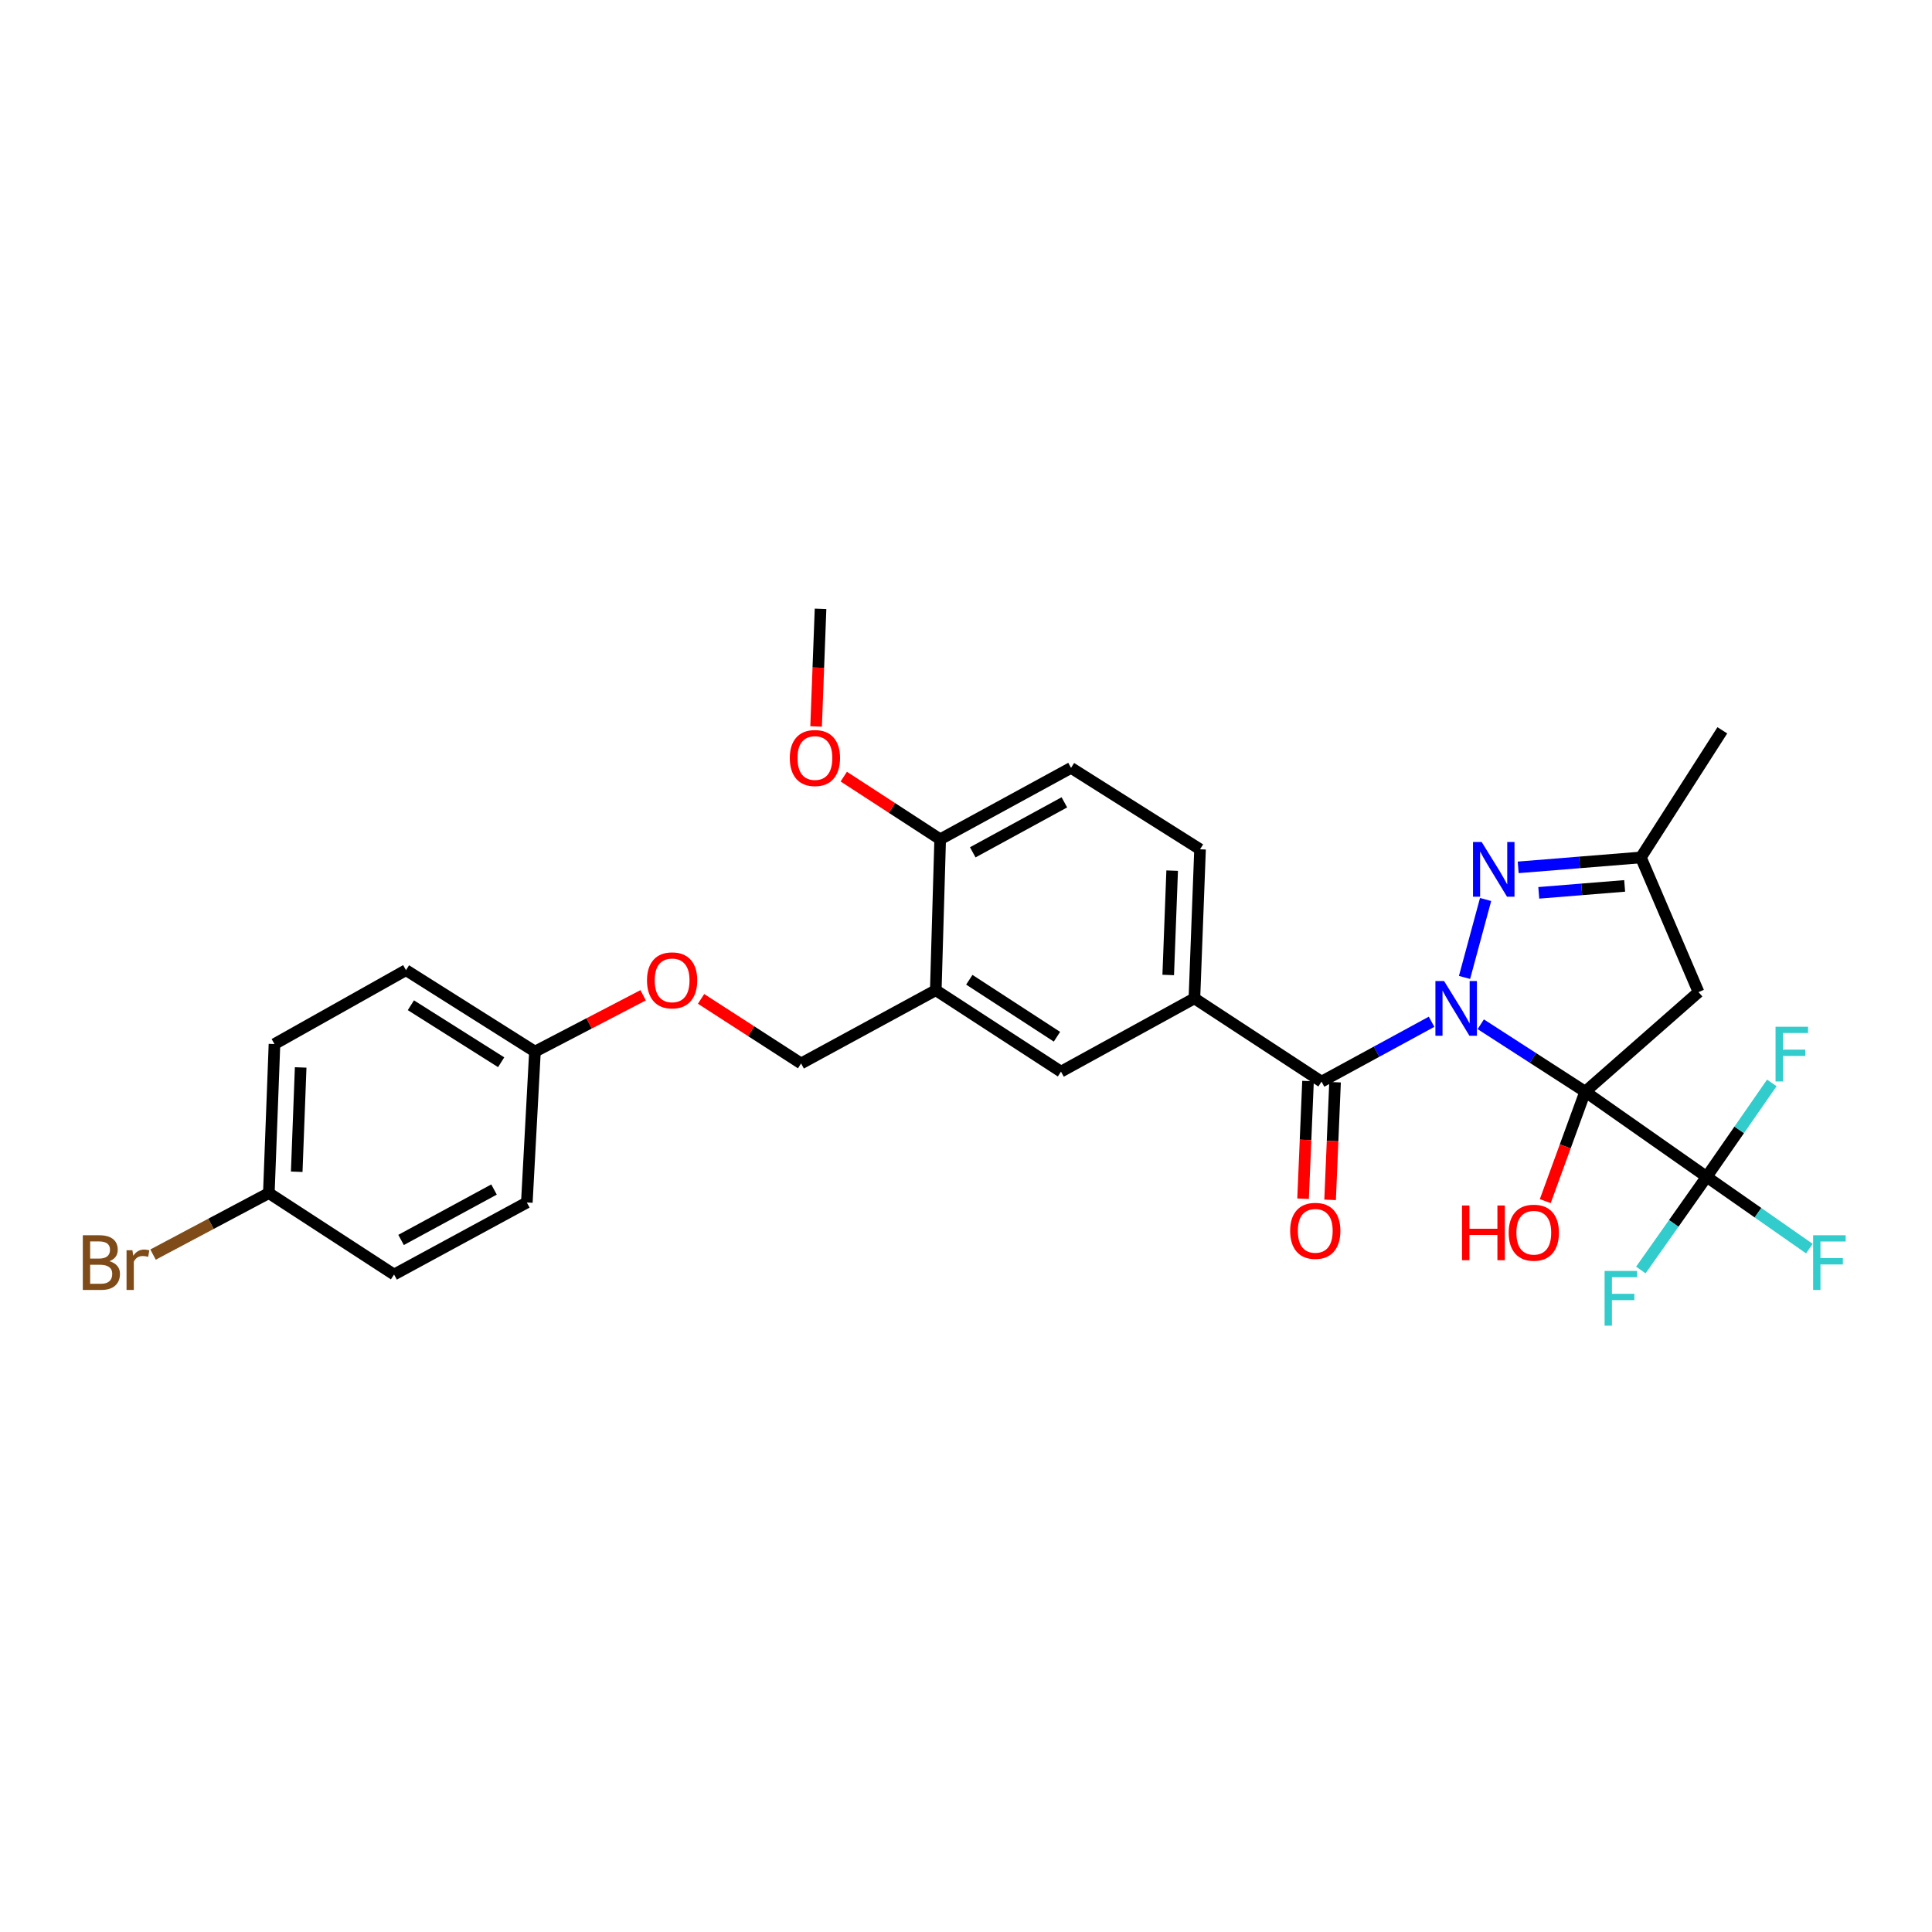 <?xml version='1.0' encoding='iso-8859-1'?>
<svg version='1.1' baseProfile='full'
              xmlns='http://www.w3.org/2000/svg'
                      xmlns:rdkit='http://www.rdkit.org/xml'
                      xmlns:xlink='http://www.w3.org/1999/xlink'
                  xml:space='preserve'
width='1000px' height='1000px' viewBox='0 0 1000 1000'>
<!-- END OF HEADER -->
<rect style='opacity:1.0;fill:#FFFFFF;stroke:none' width='1000' height='1000' x='0' y='0'> </rect>
<path class='bond-0' d='M 766.434,530.151 L 793.464,547.597' style='fill:none;fill-rule:evenodd;stroke:#0000FF;stroke-width:6px;stroke-linecap:butt;stroke-linejoin:miter;stroke-opacity:1' />
<path class='bond-0' d='M 793.464,547.597 L 820.495,565.044' style='fill:none;fill-rule:evenodd;stroke:#000000;stroke-width:6px;stroke-linecap:butt;stroke-linejoin:miter;stroke-opacity:1' />
<path class='bond-1' d='M 740.983,528.86 L 712.504,544.357' style='fill:none;fill-rule:evenodd;stroke:#0000FF;stroke-width:6px;stroke-linecap:butt;stroke-linejoin:miter;stroke-opacity:1' />
<path class='bond-1' d='M 712.504,544.357 L 684.024,559.854' style='fill:none;fill-rule:evenodd;stroke:#000000;stroke-width:6px;stroke-linecap:butt;stroke-linejoin:miter;stroke-opacity:1' />
<path class='bond-2' d='M 758.039,505.913 L 768.944,465.576' style='fill:none;fill-rule:evenodd;stroke:#0000FF;stroke-width:6px;stroke-linecap:butt;stroke-linejoin:miter;stroke-opacity:1' />
<path class='bond-3' d='M 820.495,565.044 L 883.347,609.115' style='fill:none;fill-rule:evenodd;stroke:#000000;stroke-width:6px;stroke-linecap:butt;stroke-linejoin:miter;stroke-opacity:1' />
<path class='bond-4' d='M 820.495,565.044 L 879.154,513.511' style='fill:none;fill-rule:evenodd;stroke:#000000;stroke-width:6px;stroke-linecap:butt;stroke-linejoin:miter;stroke-opacity:1' />
<path class='bond-10' d='M 820.495,565.044 L 810.161,593.373' style='fill:none;fill-rule:evenodd;stroke:#000000;stroke-width:6px;stroke-linecap:butt;stroke-linejoin:miter;stroke-opacity:1' />
<path class='bond-10' d='M 810.161,593.373 L 799.828,621.702' style='fill:none;fill-rule:evenodd;stroke:#FF0000;stroke-width:6px;stroke-linecap:butt;stroke-linejoin:miter;stroke-opacity:1' />
<path class='bond-5' d='M 684.024,559.854 L 618.224,516.747' style='fill:none;fill-rule:evenodd;stroke:#000000;stroke-width:6px;stroke-linecap:butt;stroke-linejoin:miter;stroke-opacity:1' />
<path class='bond-9' d='M 677.029,559.56 L 675.748,590.007' style='fill:none;fill-rule:evenodd;stroke:#000000;stroke-width:6px;stroke-linecap:butt;stroke-linejoin:miter;stroke-opacity:1' />
<path class='bond-9' d='M 675.748,590.007 L 674.468,620.453' style='fill:none;fill-rule:evenodd;stroke:#FF0000;stroke-width:6px;stroke-linecap:butt;stroke-linejoin:miter;stroke-opacity:1' />
<path class='bond-9' d='M 691.02,560.149 L 689.739,590.595' style='fill:none;fill-rule:evenodd;stroke:#000000;stroke-width:6px;stroke-linecap:butt;stroke-linejoin:miter;stroke-opacity:1' />
<path class='bond-9' d='M 689.739,590.595 L 688.459,621.042' style='fill:none;fill-rule:evenodd;stroke:#FF0000;stroke-width:6px;stroke-linecap:butt;stroke-linejoin:miter;stroke-opacity:1' />
<path class='bond-6' d='M 785.814,448.945 L 817.566,446.379' style='fill:none;fill-rule:evenodd;stroke:#0000FF;stroke-width:6px;stroke-linecap:butt;stroke-linejoin:miter;stroke-opacity:1' />
<path class='bond-6' d='M 817.566,446.379 L 849.319,443.813' style='fill:none;fill-rule:evenodd;stroke:#000000;stroke-width:6px;stroke-linecap:butt;stroke-linejoin:miter;stroke-opacity:1' />
<path class='bond-6' d='M 796.467,462.133 L 818.694,460.337' style='fill:none;fill-rule:evenodd;stroke:#0000FF;stroke-width:6px;stroke-linecap:butt;stroke-linejoin:miter;stroke-opacity:1' />
<path class='bond-6' d='M 818.694,460.337 L 840.921,458.541' style='fill:none;fill-rule:evenodd;stroke:#000000;stroke-width:6px;stroke-linecap:butt;stroke-linejoin:miter;stroke-opacity:1' />
<path class='bond-14' d='M 883.347,609.115 L 909.94,627.699' style='fill:none;fill-rule:evenodd;stroke:#000000;stroke-width:6px;stroke-linecap:butt;stroke-linejoin:miter;stroke-opacity:1' />
<path class='bond-14' d='M 909.94,627.699 L 936.533,646.283' style='fill:none;fill-rule:evenodd;stroke:#33CCCC;stroke-width:6px;stroke-linecap:butt;stroke-linejoin:miter;stroke-opacity:1' />
<path class='bond-15' d='M 883.347,609.115 L 900.218,584.815' style='fill:none;fill-rule:evenodd;stroke:#000000;stroke-width:6px;stroke-linecap:butt;stroke-linejoin:miter;stroke-opacity:1' />
<path class='bond-15' d='M 900.218,584.815 L 917.089,560.514' style='fill:none;fill-rule:evenodd;stroke:#33CCCC;stroke-width:6px;stroke-linecap:butt;stroke-linejoin:miter;stroke-opacity:1' />
<path class='bond-16' d='M 883.347,609.115 L 866.324,633.23' style='fill:none;fill-rule:evenodd;stroke:#000000;stroke-width:6px;stroke-linecap:butt;stroke-linejoin:miter;stroke-opacity:1' />
<path class='bond-16' d='M 866.324,633.23 L 849.301,657.345' style='fill:none;fill-rule:evenodd;stroke:#33CCCC;stroke-width:6px;stroke-linecap:butt;stroke-linejoin:miter;stroke-opacity:1' />
<path class='bond-29' d='M 879.154,513.511 L 849.319,443.813' style='fill:none;fill-rule:evenodd;stroke:#000000;stroke-width:6px;stroke-linecap:butt;stroke-linejoin:miter;stroke-opacity:1' />
<path class='bond-8' d='M 618.224,516.747 L 549.171,554.673' style='fill:none;fill-rule:evenodd;stroke:#000000;stroke-width:6px;stroke-linecap:butt;stroke-linejoin:miter;stroke-opacity:1' />
<path class='bond-13' d='M 618.224,516.747 L 621.141,439.596' style='fill:none;fill-rule:evenodd;stroke:#000000;stroke-width:6px;stroke-linecap:butt;stroke-linejoin:miter;stroke-opacity:1' />
<path class='bond-13' d='M 604.668,504.646 L 606.71,450.64' style='fill:none;fill-rule:evenodd;stroke:#000000;stroke-width:6px;stroke-linecap:butt;stroke-linejoin:miter;stroke-opacity:1' />
<path class='bond-27' d='M 849.319,443.813 L 891.477,378.013' style='fill:none;fill-rule:evenodd;stroke:#000000;stroke-width:6px;stroke-linecap:butt;stroke-linejoin:miter;stroke-opacity:1' />
<path class='bond-7' d='M 484.359,512.539 L 549.171,554.673' style='fill:none;fill-rule:evenodd;stroke:#000000;stroke-width:6px;stroke-linecap:butt;stroke-linejoin:miter;stroke-opacity:1' />
<path class='bond-7' d='M 501.713,507.118 L 547.082,536.613' style='fill:none;fill-rule:evenodd;stroke:#000000;stroke-width:6px;stroke-linecap:butt;stroke-linejoin:miter;stroke-opacity:1' />
<path class='bond-12' d='M 484.359,512.539 L 414.645,550.441' style='fill:none;fill-rule:evenodd;stroke:#000000;stroke-width:6px;stroke-linecap:butt;stroke-linejoin:miter;stroke-opacity:1' />
<path class='bond-30' d='M 484.359,512.539 L 486.631,434.415' style='fill:none;fill-rule:evenodd;stroke:#000000;stroke-width:6px;stroke-linecap:butt;stroke-linejoin:miter;stroke-opacity:1' />
<path class='bond-11' d='M 486.631,434.415 L 554.368,397.454' style='fill:none;fill-rule:evenodd;stroke:#000000;stroke-width:6px;stroke-linecap:butt;stroke-linejoin:miter;stroke-opacity:1' />
<path class='bond-11' d='M 503.499,441.163 L 550.915,415.291' style='fill:none;fill-rule:evenodd;stroke:#000000;stroke-width:6px;stroke-linecap:butt;stroke-linejoin:miter;stroke-opacity:1' />
<path class='bond-22' d='M 486.631,434.415 L 461.683,418.195' style='fill:none;fill-rule:evenodd;stroke:#000000;stroke-width:6px;stroke-linecap:butt;stroke-linejoin:miter;stroke-opacity:1' />
<path class='bond-22' d='M 461.683,418.195 L 436.736,401.974' style='fill:none;fill-rule:evenodd;stroke:#FF0000;stroke-width:6px;stroke-linecap:butt;stroke-linejoin:miter;stroke-opacity:1' />
<path class='bond-18' d='M 414.645,550.441 L 388.76,533.729' style='fill:none;fill-rule:evenodd;stroke:#000000;stroke-width:6px;stroke-linecap:butt;stroke-linejoin:miter;stroke-opacity:1' />
<path class='bond-18' d='M 388.76,533.729 L 362.875,517.017' style='fill:none;fill-rule:evenodd;stroke:#FF0000;stroke-width:6px;stroke-linecap:butt;stroke-linejoin:miter;stroke-opacity:1' />
<path class='bond-17' d='M 621.141,439.596 L 554.368,397.454' style='fill:none;fill-rule:evenodd;stroke:#000000;stroke-width:6px;stroke-linecap:butt;stroke-linejoin:miter;stroke-opacity:1' />
<path class='bond-19' d='M 332.887,515.151 L 304.889,529.727' style='fill:none;fill-rule:evenodd;stroke:#FF0000;stroke-width:6px;stroke-linecap:butt;stroke-linejoin:miter;stroke-opacity:1' />
<path class='bond-19' d='M 304.889,529.727 L 276.891,544.303' style='fill:none;fill-rule:evenodd;stroke:#000000;stroke-width:6px;stroke-linecap:butt;stroke-linejoin:miter;stroke-opacity:1' />
<path class='bond-23' d='M 276.891,544.303 L 272.69,622.411' style='fill:none;fill-rule:evenodd;stroke:#000000;stroke-width:6px;stroke-linecap:butt;stroke-linejoin:miter;stroke-opacity:1' />
<path class='bond-24' d='M 276.891,544.303 L 210.134,502.153' style='fill:none;fill-rule:evenodd;stroke:#000000;stroke-width:6px;stroke-linecap:butt;stroke-linejoin:miter;stroke-opacity:1' />
<path class='bond-24' d='M 259.401,549.821 L 212.671,520.316' style='fill:none;fill-rule:evenodd;stroke:#000000;stroke-width:6px;stroke-linecap:butt;stroke-linejoin:miter;stroke-opacity:1' />
<path class='bond-20' d='M 139.152,617.541 L 142.069,540.405' style='fill:none;fill-rule:evenodd;stroke:#000000;stroke-width:6px;stroke-linecap:butt;stroke-linejoin:miter;stroke-opacity:1' />
<path class='bond-20' d='M 153.583,606.5 L 155.625,552.505' style='fill:none;fill-rule:evenodd;stroke:#000000;stroke-width:6px;stroke-linecap:butt;stroke-linejoin:miter;stroke-opacity:1' />
<path class='bond-21' d='M 139.152,617.541 L 109.184,633.455' style='fill:none;fill-rule:evenodd;stroke:#000000;stroke-width:6px;stroke-linecap:butt;stroke-linejoin:miter;stroke-opacity:1' />
<path class='bond-21' d='M 109.184,633.455 L 79.217,649.37' style='fill:none;fill-rule:evenodd;stroke:#7F4C19;stroke-width:6px;stroke-linecap:butt;stroke-linejoin:miter;stroke-opacity:1' />
<path class='bond-31' d='M 139.152,617.541 L 203.964,659.691' style='fill:none;fill-rule:evenodd;stroke:#000000;stroke-width:6px;stroke-linecap:butt;stroke-linejoin:miter;stroke-opacity:1' />
<path class='bond-28' d='M 422.416,376.015 L 423.564,345.572' style='fill:none;fill-rule:evenodd;stroke:#FF0000;stroke-width:6px;stroke-linecap:butt;stroke-linejoin:miter;stroke-opacity:1' />
<path class='bond-28' d='M 423.564,345.572 L 424.712,315.13' style='fill:none;fill-rule:evenodd;stroke:#000000;stroke-width:6px;stroke-linecap:butt;stroke-linejoin:miter;stroke-opacity:1' />
<path class='bond-25' d='M 272.69,622.411 L 203.964,659.691' style='fill:none;fill-rule:evenodd;stroke:#000000;stroke-width:6px;stroke-linecap:butt;stroke-linejoin:miter;stroke-opacity:1' />
<path class='bond-25' d='M 255.704,615.694 L 207.596,641.79' style='fill:none;fill-rule:evenodd;stroke:#000000;stroke-width:6px;stroke-linecap:butt;stroke-linejoin:miter;stroke-opacity:1' />
<path class='bond-26' d='M 210.134,502.153 L 142.069,540.405' style='fill:none;fill-rule:evenodd;stroke:#000000;stroke-width:6px;stroke-linecap:butt;stroke-linejoin:miter;stroke-opacity:1' />
<path  class='atom-0' d='M 747.447 507.776
L 756.727 522.776
Q 757.647 524.256, 759.127 526.936
Q 760.607 529.616, 760.687 529.776
L 760.687 507.776
L 764.447 507.776
L 764.447 536.096
L 760.567 536.096
L 750.607 519.696
Q 749.447 517.776, 748.207 515.576
Q 747.007 513.376, 746.647 512.696
L 746.647 536.096
L 742.967 536.096
L 742.967 507.776
L 747.447 507.776
' fill='#0000FF'/>
<path  class='atom-3' d='M 766.904 435.807
L 776.184 450.807
Q 777.104 452.287, 778.584 454.967
Q 780.064 457.647, 780.144 457.807
L 780.144 435.807
L 783.904 435.807
L 783.904 464.127
L 780.024 464.127
L 770.064 447.727
Q 768.904 445.807, 767.664 443.607
Q 766.464 441.407, 766.104 440.727
L 766.104 464.127
L 762.424 464.127
L 762.424 435.807
L 766.904 435.807
' fill='#0000FF'/>
<path  class='atom-10' d='M 667.78 637.078
Q 667.78 630.278, 671.14 626.478
Q 674.5 622.678, 680.78 622.678
Q 687.06 622.678, 690.42 626.478
Q 693.78 630.278, 693.78 637.078
Q 693.78 643.958, 690.38 647.878
Q 686.98 651.758, 680.78 651.758
Q 674.54 651.758, 671.14 647.878
Q 667.78 643.998, 667.78 637.078
M 680.78 648.558
Q 685.1 648.558, 687.42 645.678
Q 689.78 642.758, 689.78 637.078
Q 689.78 631.518, 687.42 628.718
Q 685.1 625.878, 680.78 625.878
Q 676.46 625.878, 674.1 628.678
Q 671.78 631.478, 671.78 637.078
Q 671.78 642.798, 674.1 645.678
Q 676.46 648.558, 680.78 648.558
' fill='#FF0000'/>
<path  class='atom-11' d='M 756.736 623.962
L 760.576 623.962
L 760.576 636.002
L 775.056 636.002
L 775.056 623.962
L 778.896 623.962
L 778.896 652.282
L 775.056 652.282
L 775.056 639.202
L 760.576 639.202
L 760.576 652.282
L 756.736 652.282
L 756.736 623.962
' fill='#FF0000'/>
<path  class='atom-11' d='M 780.896 638.042
Q 780.896 631.242, 784.256 627.442
Q 787.616 623.642, 793.896 623.642
Q 800.176 623.642, 803.536 627.442
Q 806.896 631.242, 806.896 638.042
Q 806.896 644.922, 803.496 648.842
Q 800.096 652.722, 793.896 652.722
Q 787.656 652.722, 784.256 648.842
Q 780.896 644.962, 780.896 638.042
M 793.896 649.522
Q 798.216 649.522, 800.536 646.642
Q 802.896 643.722, 802.896 638.042
Q 802.896 632.482, 800.536 629.682
Q 798.216 626.842, 793.896 626.842
Q 789.576 626.842, 787.216 629.642
Q 784.896 632.442, 784.896 638.042
Q 784.896 643.762, 787.216 646.642
Q 789.576 649.522, 793.896 649.522
' fill='#FF0000'/>
<path  class='atom-15' d='M 938.471 639.362
L 955.311 639.362
L 955.311 642.602
L 942.271 642.602
L 942.271 651.202
L 953.871 651.202
L 953.871 654.482
L 942.271 654.482
L 942.271 667.682
L 938.471 667.682
L 938.471 639.362
' fill='#33CCCC'/>
<path  class='atom-16' d='M 919.022 531.442
L 935.862 531.442
L 935.862 534.682
L 922.822 534.682
L 922.822 543.282
L 934.422 543.282
L 934.422 546.562
L 922.822 546.562
L 922.822 559.762
L 919.022 559.762
L 919.022 531.442
' fill='#33CCCC'/>
<path  class='atom-17' d='M 830.536 657.838
L 847.376 657.838
L 847.376 661.078
L 834.336 661.078
L 834.336 669.678
L 845.936 669.678
L 845.936 672.958
L 834.336 672.958
L 834.336 686.158
L 830.536 686.158
L 830.536 657.838
' fill='#33CCCC'/>
<path  class='atom-19' d='M 334.888 507.422
Q 334.888 500.622, 338.248 496.822
Q 341.608 493.022, 347.888 493.022
Q 354.168 493.022, 357.528 496.822
Q 360.888 500.622, 360.888 507.422
Q 360.888 514.302, 357.488 518.222
Q 354.088 522.102, 347.888 522.102
Q 341.648 522.102, 338.248 518.222
Q 334.888 514.342, 334.888 507.422
M 347.888 518.902
Q 352.208 518.902, 354.528 516.022
Q 356.888 513.102, 356.888 507.422
Q 356.888 501.862, 354.528 499.062
Q 352.208 496.222, 347.888 496.222
Q 343.568 496.222, 341.208 499.022
Q 338.888 501.822, 338.888 507.422
Q 338.888 513.142, 341.208 516.022
Q 343.568 518.902, 347.888 518.902
' fill='#FF0000'/>
<path  class='atom-22' d='M 56.619 652.802
Q 59.339 653.562, 60.699 655.242
Q 62.099 656.882, 62.099 659.322
Q 62.099 663.242, 59.579 665.482
Q 57.099 667.682, 52.379 667.682
L 42.859 667.682
L 42.859 639.362
L 51.219 639.362
Q 56.059 639.362, 58.499 641.322
Q 60.939 643.282, 60.939 646.882
Q 60.939 651.162, 56.619 652.802
M 46.659 642.562
L 46.659 651.442
L 51.219 651.442
Q 54.019 651.442, 55.459 650.322
Q 56.939 649.162, 56.939 646.882
Q 56.939 642.562, 51.219 642.562
L 46.659 642.562
M 52.379 664.482
Q 55.139 664.482, 56.619 663.162
Q 58.099 661.842, 58.099 659.322
Q 58.099 657.002, 56.459 655.842
Q 54.859 654.642, 51.779 654.642
L 46.659 654.642
L 46.659 664.482
L 52.379 664.482
' fill='#7F4C19'/>
<path  class='atom-22' d='M 68.539 647.122
L 68.979 649.962
Q 71.139 646.762, 74.659 646.762
Q 75.779 646.762, 77.299 647.162
L 76.699 650.522
Q 74.979 650.122, 74.019 650.122
Q 72.339 650.122, 71.219 650.802
Q 70.139 651.442, 69.259 653.002
L 69.259 667.682
L 65.499 667.682
L 65.499 647.122
L 68.539 647.122
' fill='#7F4C19'/>
<path  class='atom-23' d='M 408.803 392.345
Q 408.803 385.545, 412.163 381.745
Q 415.523 377.945, 421.803 377.945
Q 428.083 377.945, 431.443 381.745
Q 434.803 385.545, 434.803 392.345
Q 434.803 399.225, 431.403 403.145
Q 428.003 407.025, 421.803 407.025
Q 415.563 407.025, 412.163 403.145
Q 408.803 399.265, 408.803 392.345
M 421.803 403.825
Q 426.123 403.825, 428.443 400.945
Q 430.803 398.025, 430.803 392.345
Q 430.803 386.785, 428.443 383.985
Q 426.123 381.145, 421.803 381.145
Q 417.483 381.145, 415.123 383.945
Q 412.803 386.745, 412.803 392.345
Q 412.803 398.065, 415.123 400.945
Q 417.483 403.825, 421.803 403.825
' fill='#FF0000'/>
</svg>
